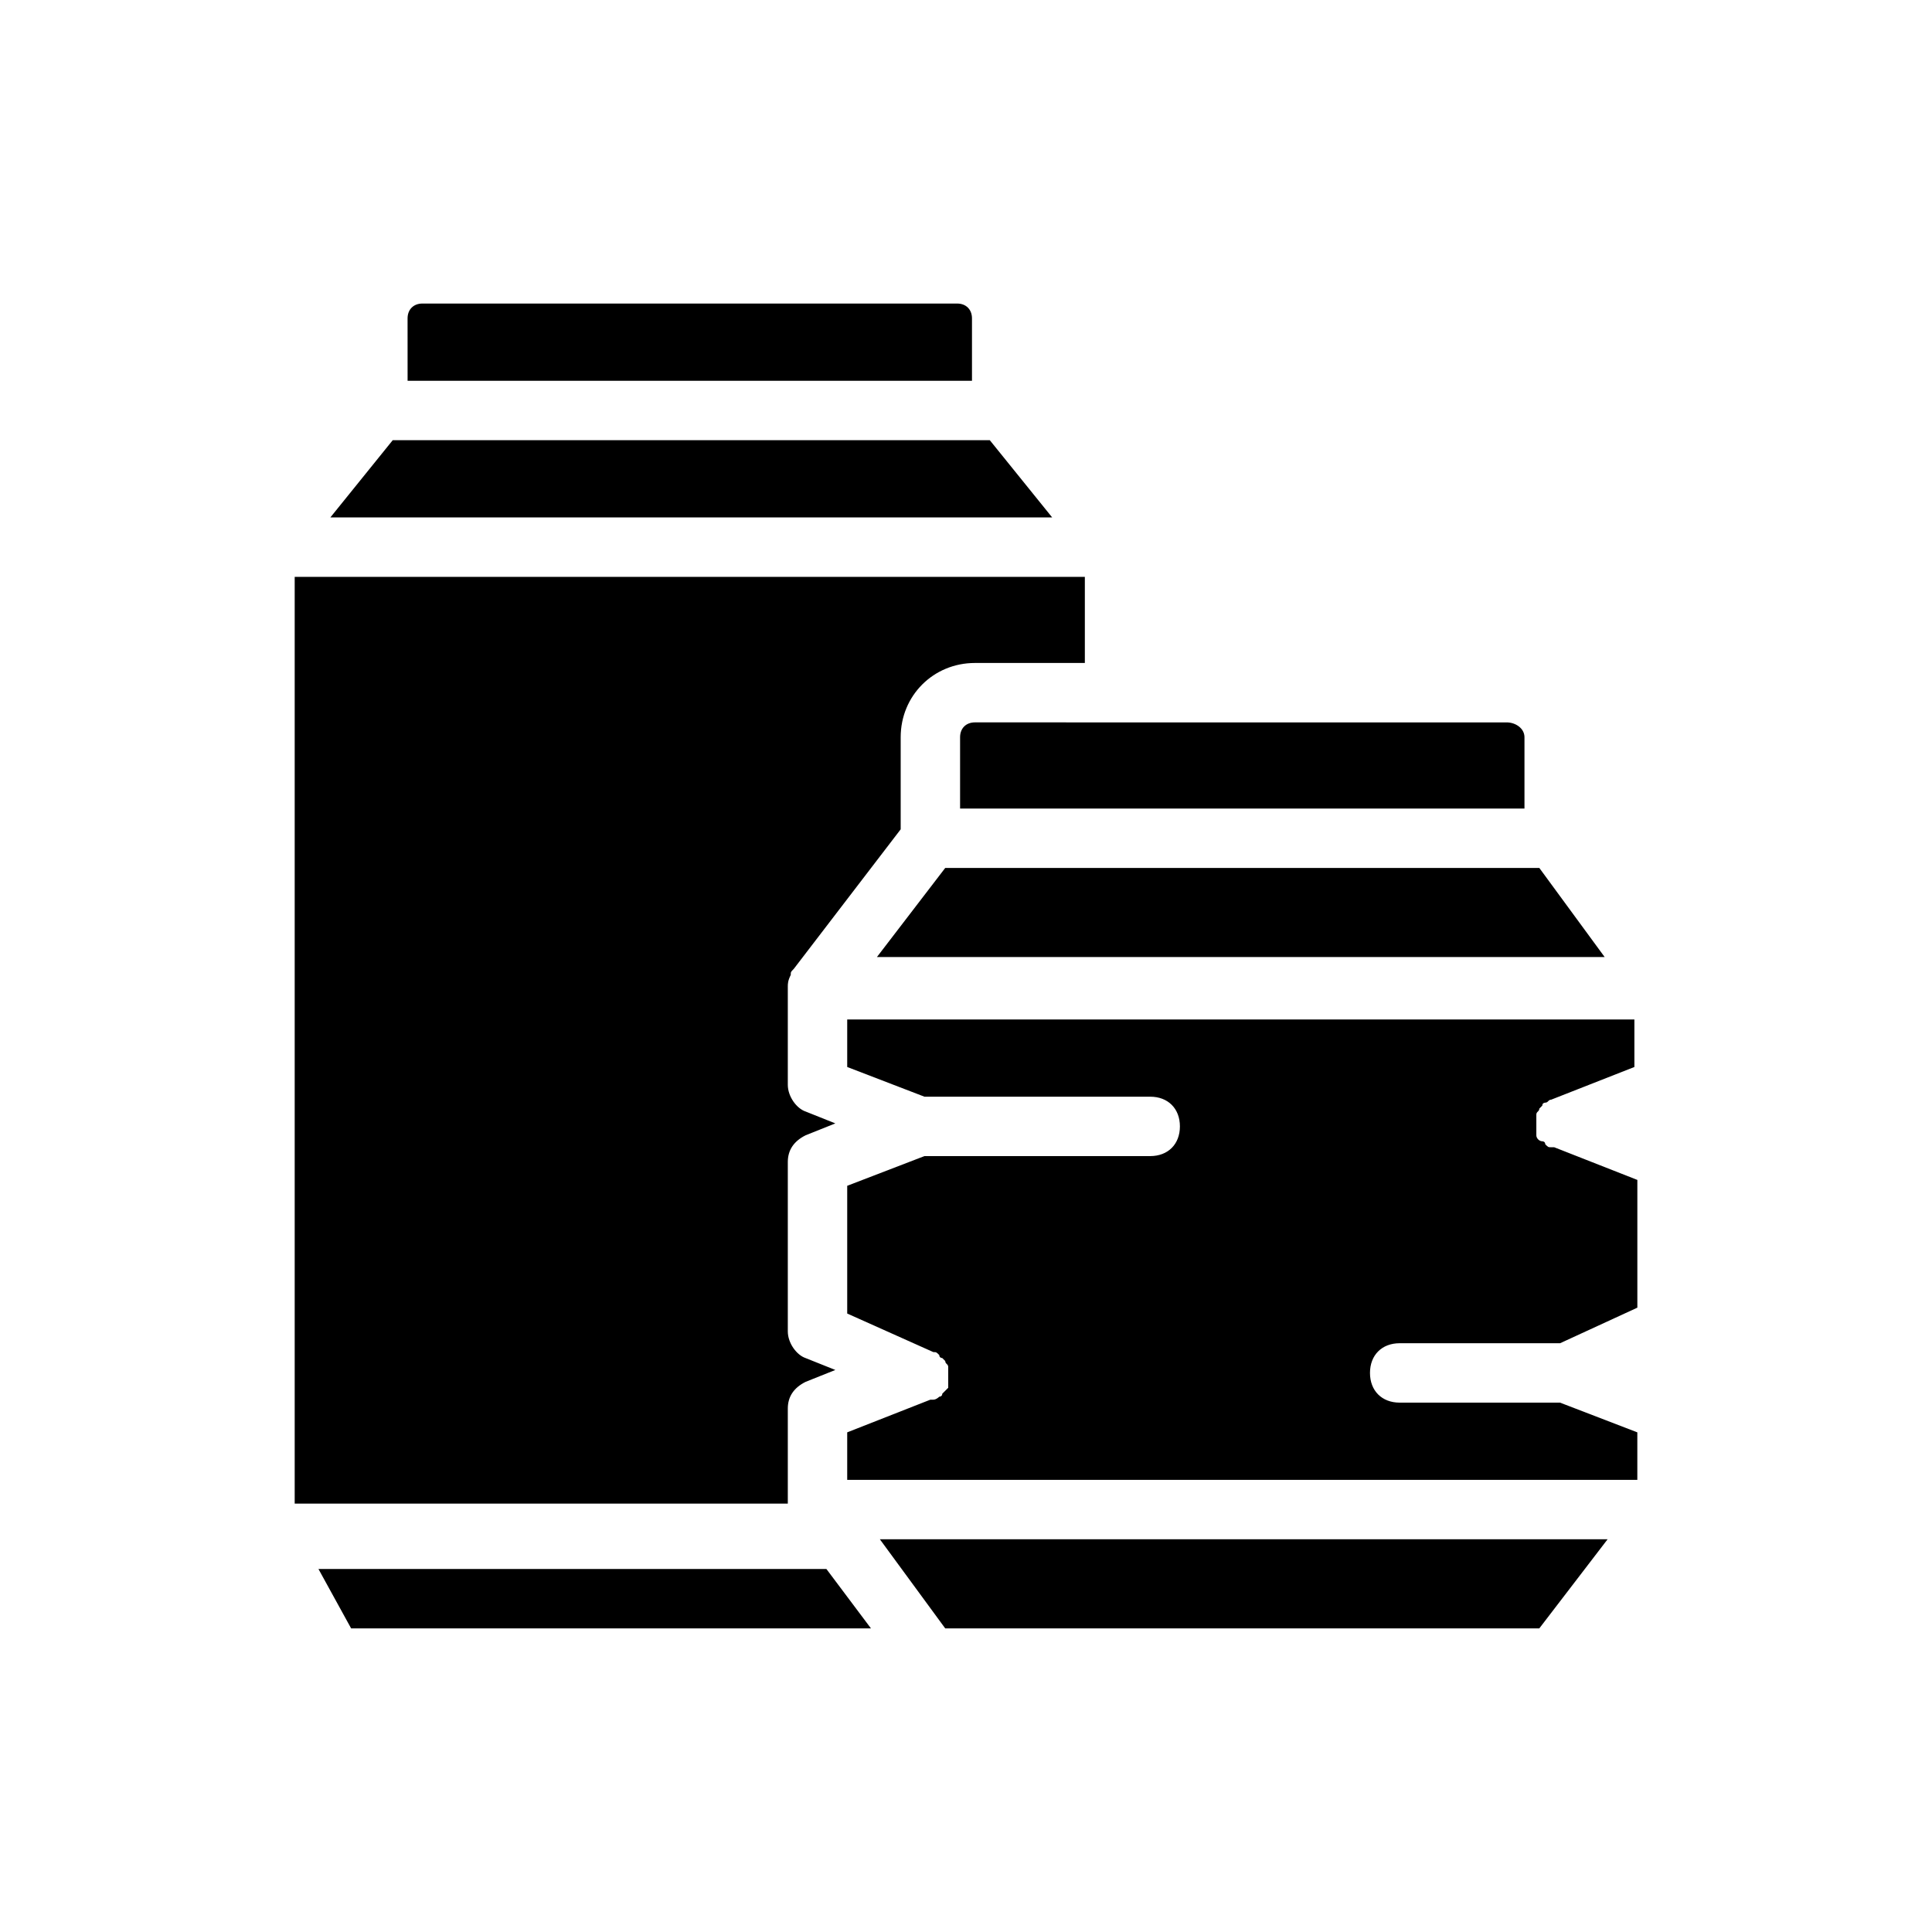 <?xml version="1.0" encoding="UTF-8"?>
<!-- Uploaded to: SVG Repo, www.svgrepo.com, Generator: SVG Repo Mixer Tools -->
<svg fill="#000000" width="800px" height="800px" version="1.1" viewBox="144 144 512 512" xmlns="http://www.w3.org/2000/svg">
 <path d="m557.44 499.97h-42.508c-4.723 0-7.871 3.148-7.871 7.871s3.148 7.871 7.871 7.871l42.508 0.004 20.469 7.871v12.594h-209.39v-12.594l22.043-8.66h0.789c0.789 0 1.574-0.789 1.574-0.789s0.789 0 0.789-0.789c0.789-0.789 0.789-0.789 1.574-1.574v-0.789-0.789-1.574-1.574-0.789c0-0.789-0.789-0.789-0.789-1.574l-0.789-0.789s-0.789 0-0.789-0.789c-0.789-0.789-0.789-0.789-1.574-0.789l-22.828-10.219v-33.852l20.469-7.871h59.828c4.723 0 7.871-3.148 7.871-7.871 0-4.723-3.148-7.871-7.871-7.871h-59.828l-20.469-7.871v-12.594h208.61v12.594l-22.043 8.66c-0.789 0-0.789 0.789-1.574 0.789 0 0-0.789 0-0.789 0.789l-0.789 0.789c0 0.789-0.789 0.789-0.789 1.574v0.789 1.574 1.574 0.789 0.789c0 0.789 0.789 1.574 1.574 1.574 0 0 0.789 0 0.789 0.789 0.789 0.789 0.789 0.789 1.574 0.789h0.789l22.043 8.66v33.852zm-181.05-102.34 18.105-23.617h157.44l17.32 23.617zm171.61-58.254v18.895h-149.57v-18.895c0-2.363 1.574-3.938 3.938-3.938l37 0.004h103.91c2.363 0 4.723 1.574 4.723 3.934zm-145.63-19.68c-11.02 0-19.68 8.66-19.68 19.68v24.402l-28.34 37c-0.789 0.789-0.789 0.789-0.789 1.574-0.785 1.574-0.785 2.363-0.785 3.148v25.98c0 3.148 2.363 6.297 4.723 7.086l7.871 3.148-7.871 3.148c-3.148 1.574-4.723 3.938-4.723 7.086v44.871c0 3.148 2.363 6.297 4.723 7.086l7.871 3.148-7.871 3.148c-3.148 1.574-4.723 3.938-4.723 7.086v25.191h-130.68v-245.61h209.4v22.828zm-150.36-91.316c0-2.363 1.574-3.938 3.938-3.938h141.7c2.363 0 3.938 1.574 3.938 3.938v16.531h-149.57zm-3.934 32.277h158.23l16.531 20.469h-191.29zm-19.684 299.14h134.61l11.809 15.742h-137.76zm323.54 15.742h-157.44l-17.32-23.617h192.86z"/>
</svg>
